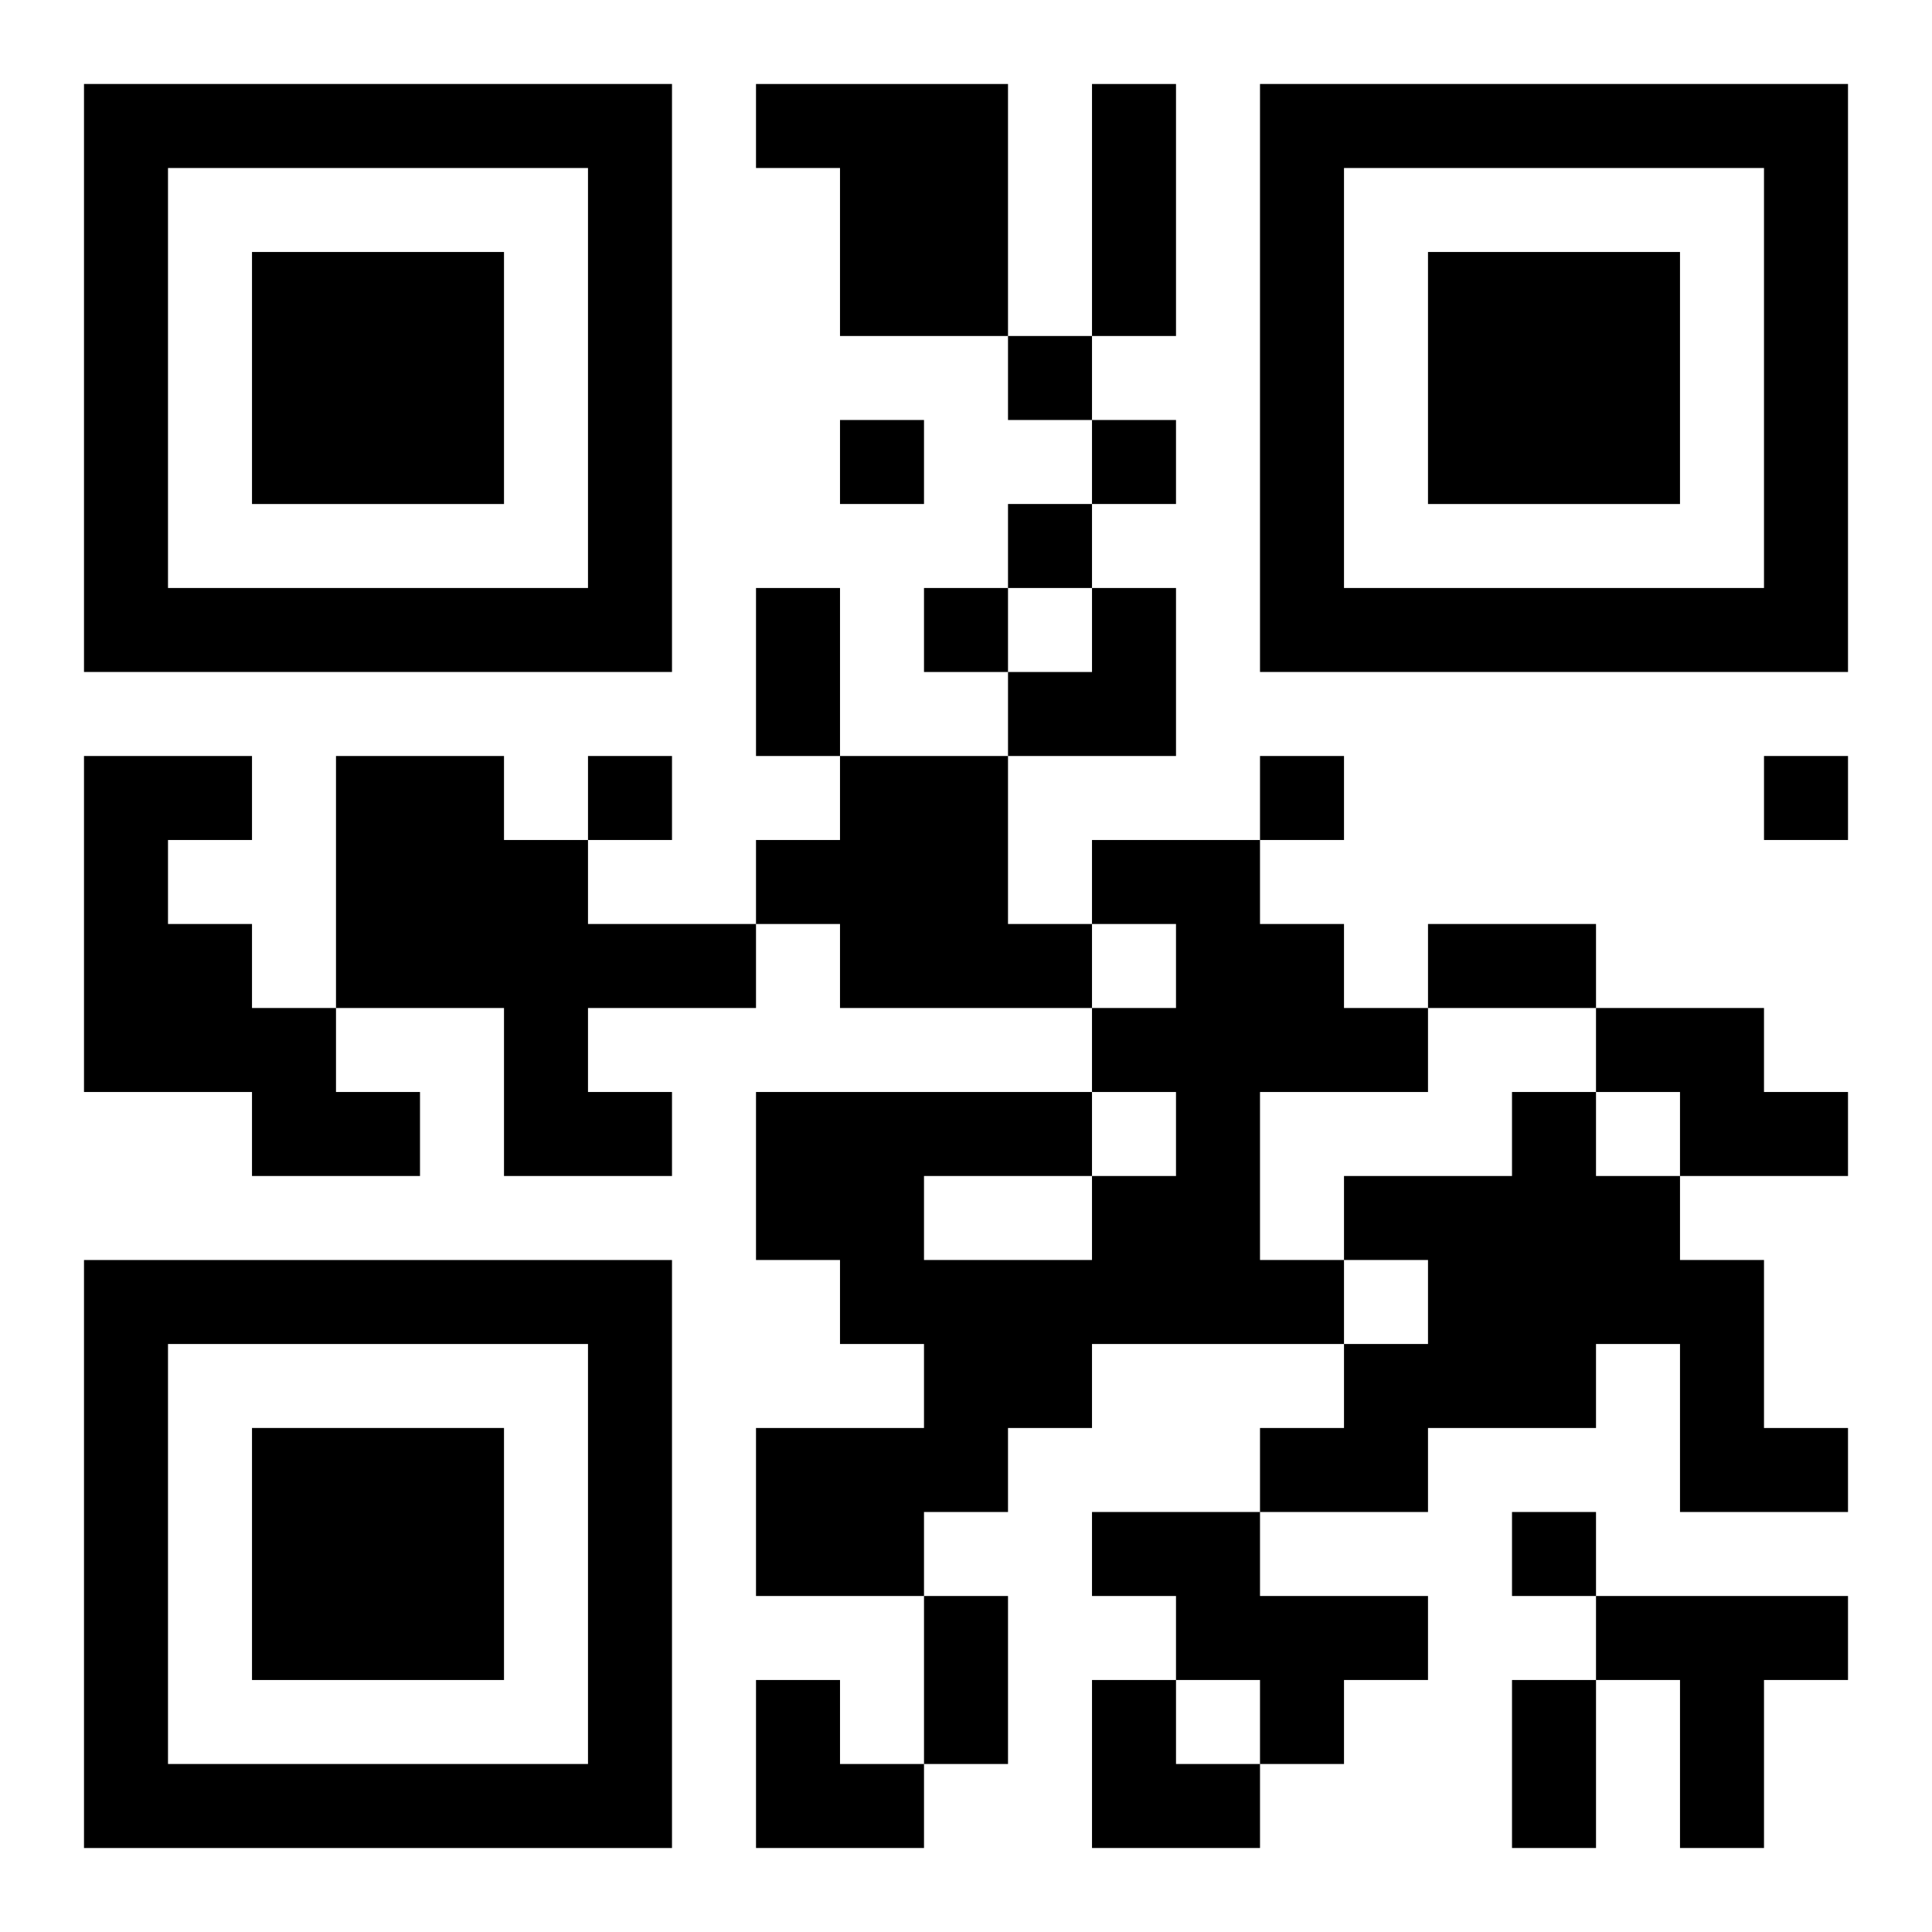<?xml version="1.0" encoding="UTF-8"?>
<svg width="250" height="250" baseProfile="full" version="1.1" viewBox="-1 -1 23 23" xmlns="http://www.w3.org/2000/svg" xmlns:xlink="http://www.w3.org/1999/xlink"><symbol id="a"><path d="m0 7v7h7v-7h-7zm1 1h5v5h-5v-5zm1 1v3h3v-3h-3z"/></symbol><use y="-7" xlink:href="#a"/><use y="7" xlink:href="#a"/><use x="14" y="-7" xlink:href="#a"/><path d="m8 0h3v3h-2v-2h-1v-1m-8 8h2v1h-1v1h1v1h1v1h1v1h-2v-1h-2v-4m3 0h2v1h1v1h2v1h-2v1h1v1h-2v-2h-2v-3m6 0h2v2h1v1h-3v-1h-1v-1h1v-1m3 1h2v1h1v1h1v1h-2v2h1v1h-3v1h-1v1h-1v1h-2v-2h2v-1h-1v-1h-1v-2h4v1h1v-1h-1v-1h1v-1h-1v-1m-2 4v1h2v-1h-2m8-2h2v1h1v1h-2v-1h-1v-1m-1 1h1v1h1v1h1v2h1v1h-2v-2h-1v1h-2v1h-2v-1h1v-1h1v-1h-1v-1h2v-1m-5 5h2v1h2v1h-1v1h-1v-1h-1v-1h-1v-1m6 1h3v1h-1v2h-1v-2h-1v-1m-7-15v1h1v-1h-1m-2 1v1h1v-1h-1m3 0v1h1v-1h-1m-1 1v1h1v-1h-1m-1 1v1h1v-1h-1m-4 2v1h1v-1h-1m8 0v1h1v-1h-1m6 0v1h1v-1h-1m-3 9v1h1v-1h-1m-5-17h1v3h-1v-3m-4 6h1v2h-1v-2m8 4h2v1h-2v-1m-6 8h1v2h-1v-2m7 1h1v2h-1v-2m-6-13m1 0h1v2h-2v-1h1zm-4 13h1v1h1v1h-2zm4 0h1v1h1v1h-2z"/></svg>
